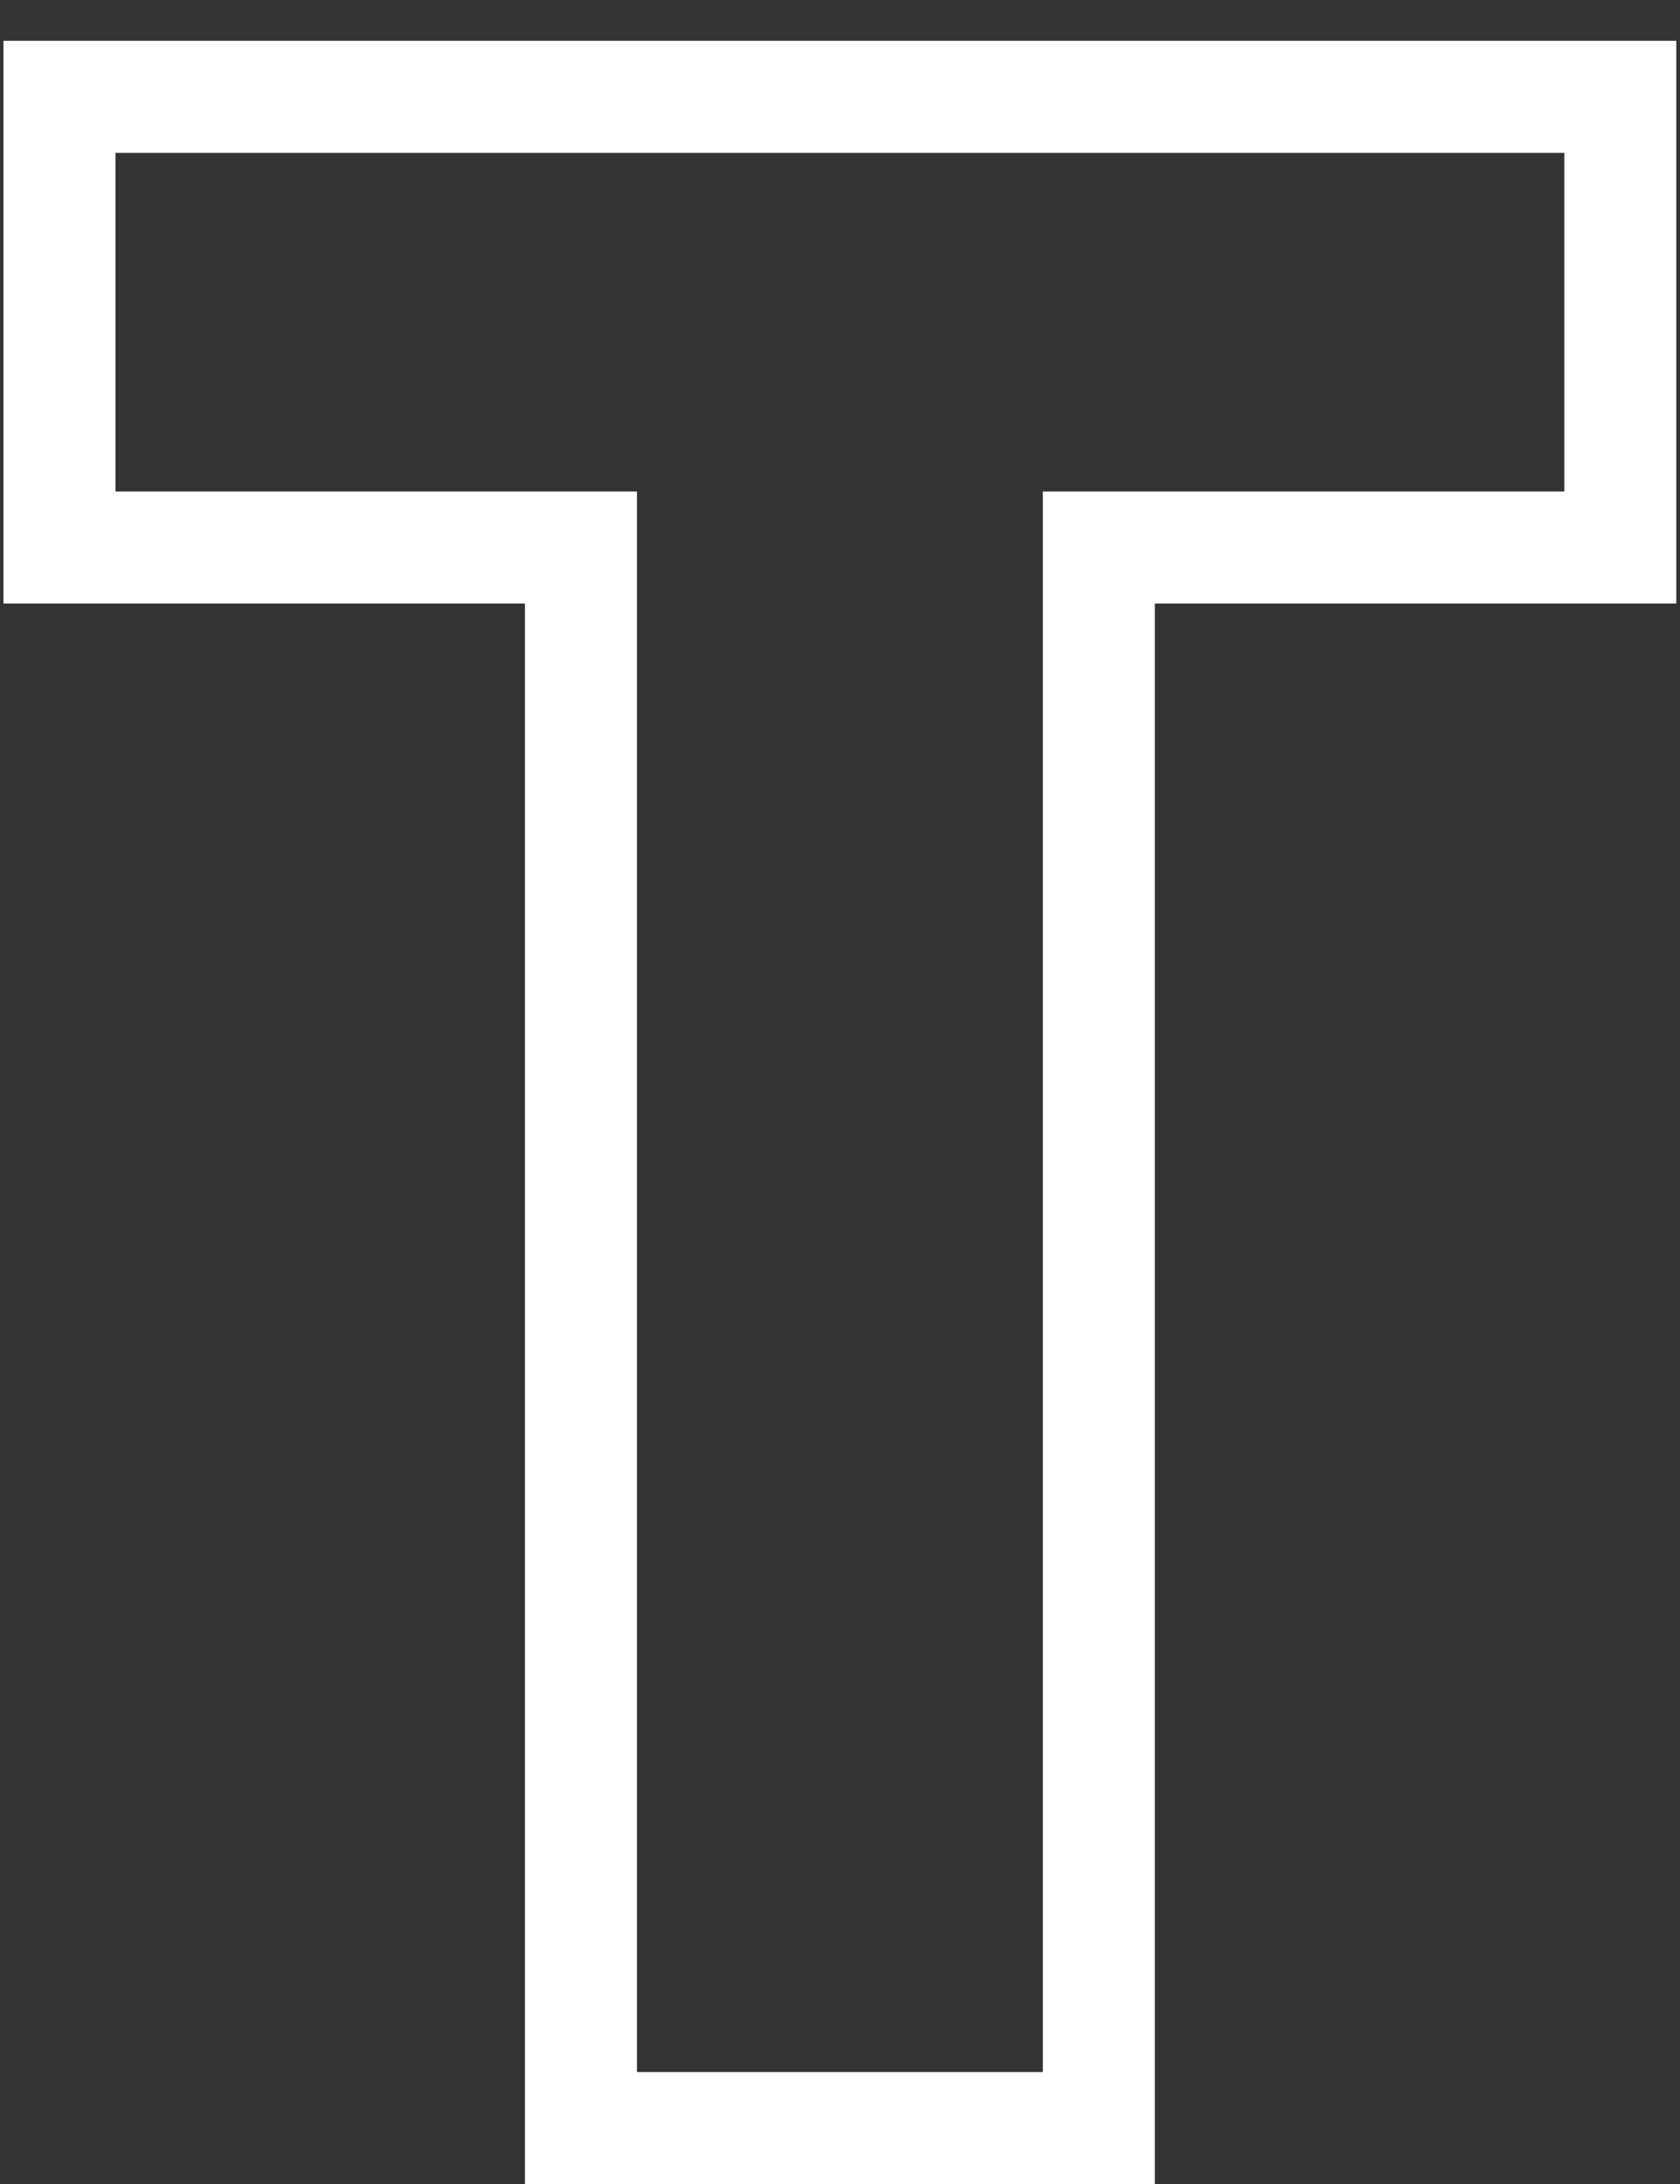<svg width="30" height="39" viewBox="0 0 30 39" fill="none" xmlns="http://www.w3.org/2000/svg">
<rect x="0" y="0" width="30" height="39" fill="#333333" stroke="none"/>
<path fill-rule="evenodd" clip-rule="evenodd" d="M20.622 39.001H9.374V10.777H0.062V0.729H29.934V10.777H20.622V39.001ZM11.374 8.777V37.001H18.622V8.777H27.934V2.729H2.062V8.777H11.374Z" fill="white"/>
</svg>
